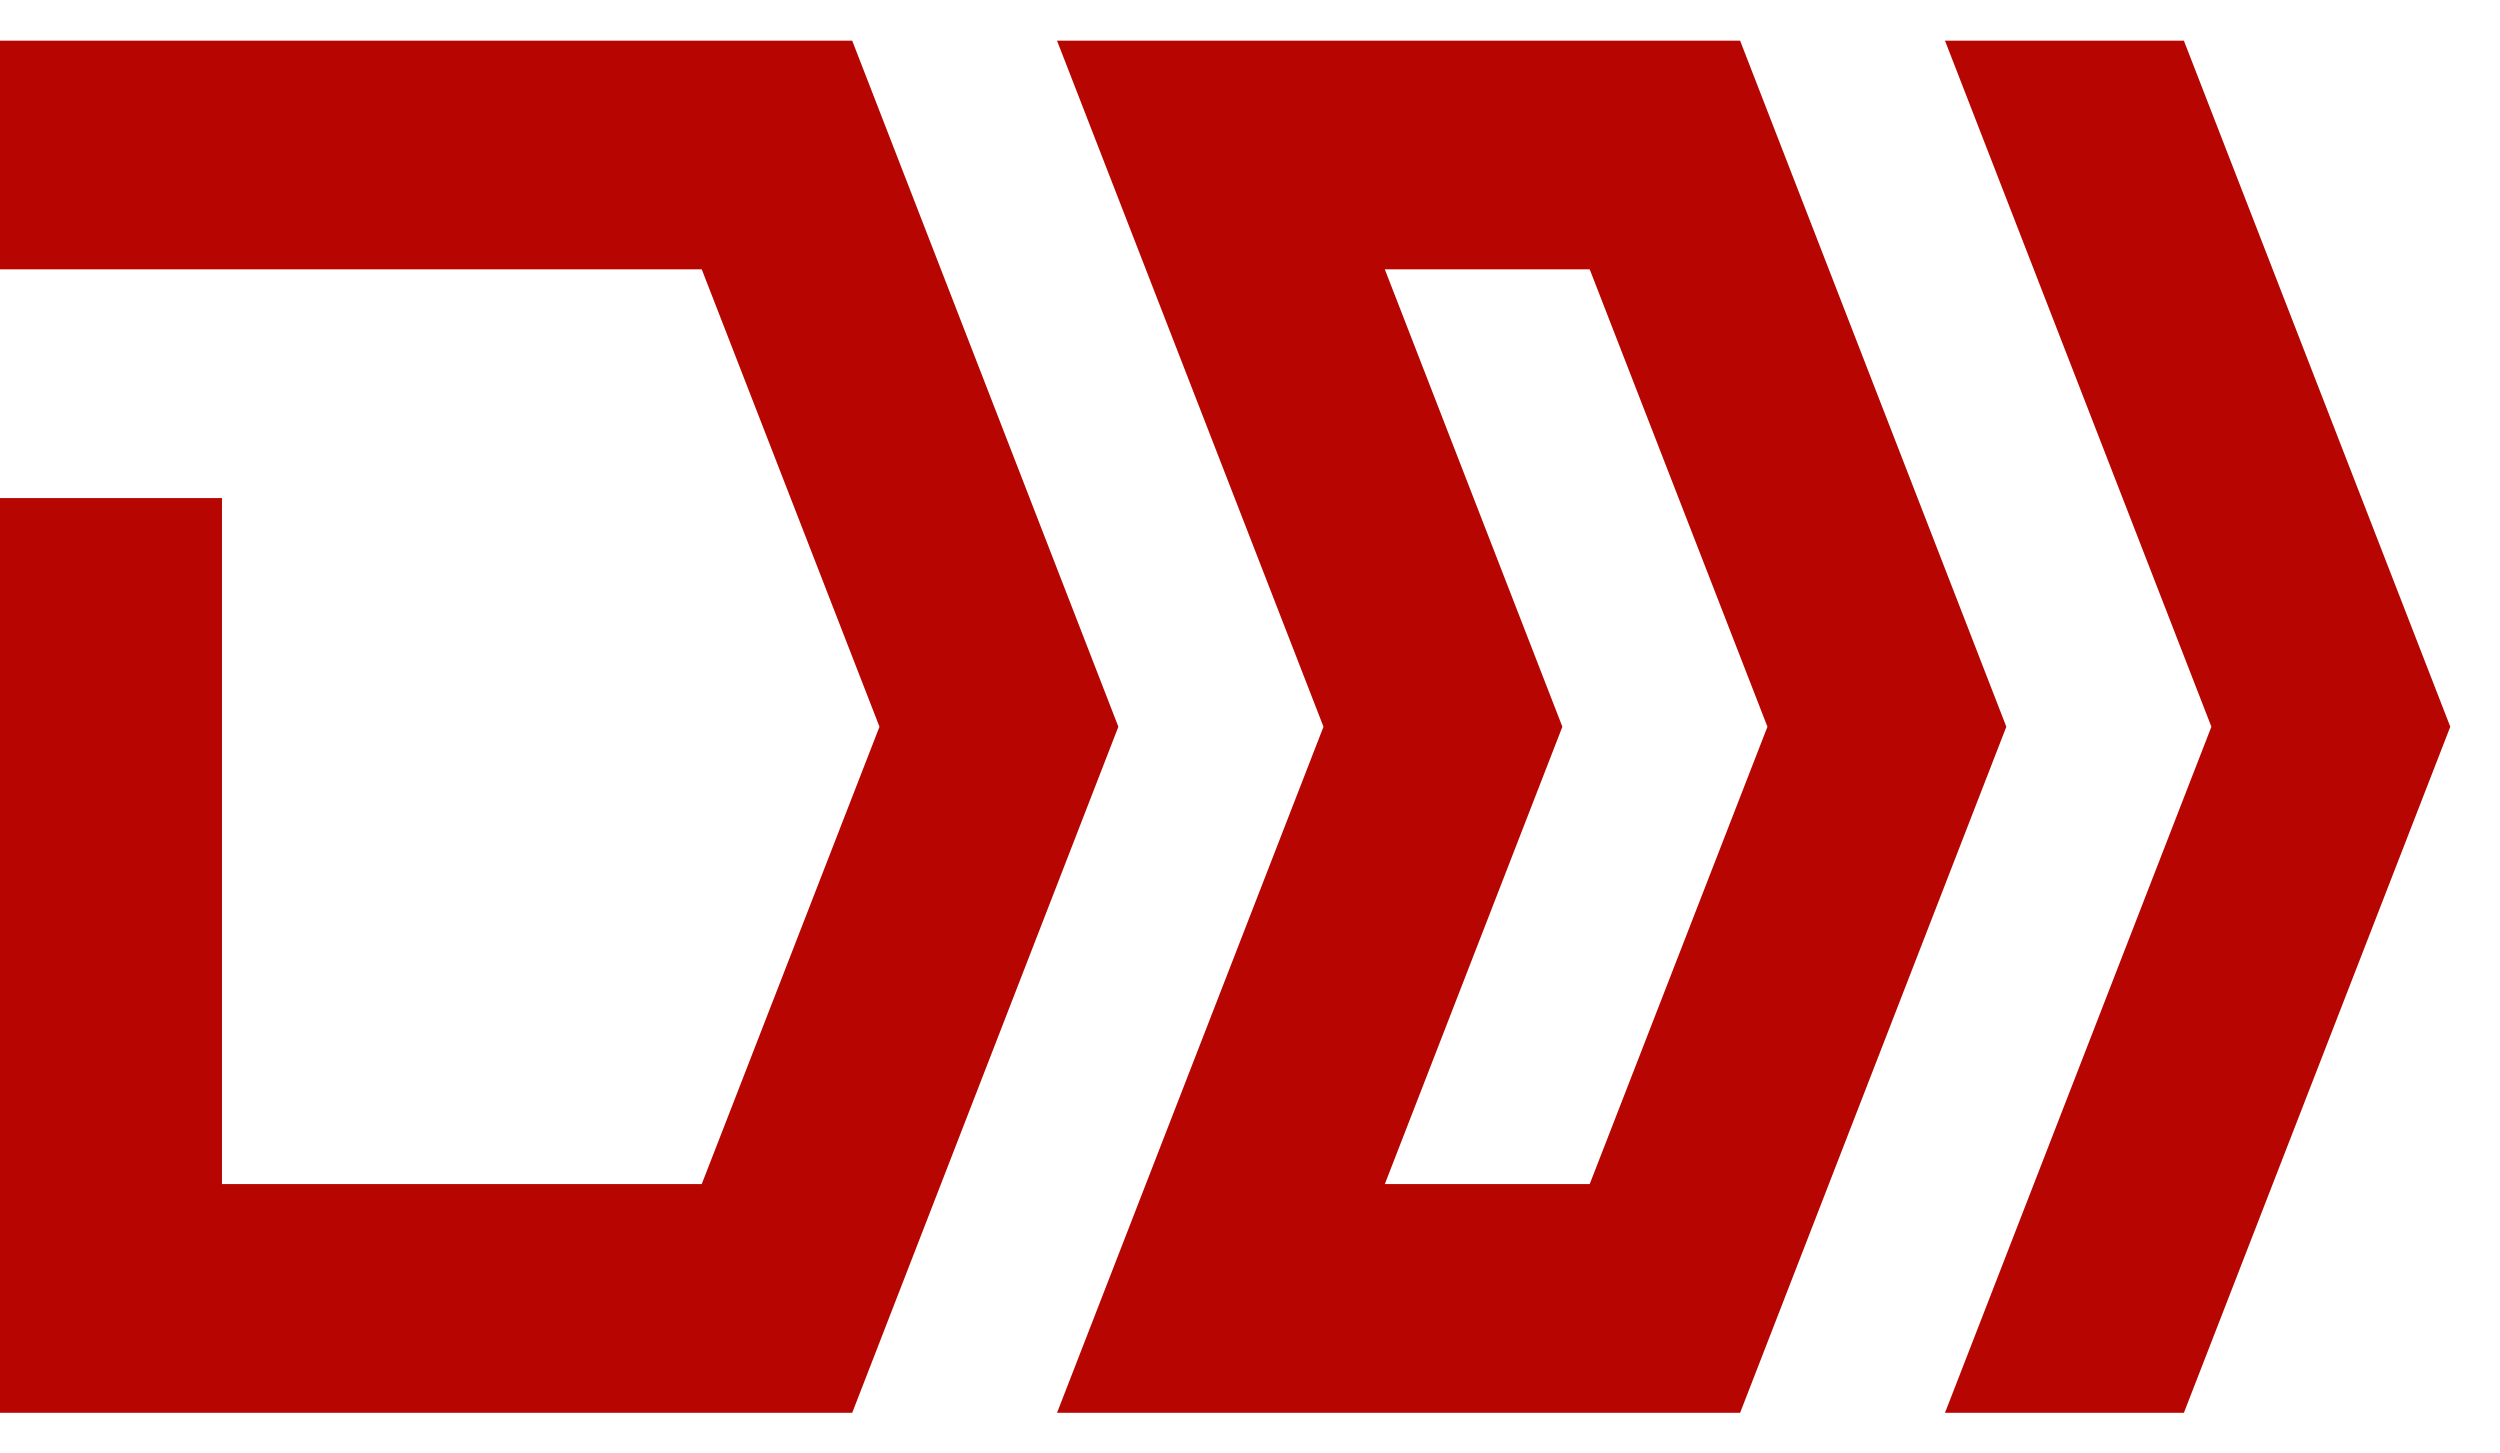 <?xml version="1.0" encoding="UTF-8"?>
<svg xmlns="http://www.w3.org/2000/svg" width="43" height="25" viewBox="0 0 43 25" fill="none">
  <path id="Vector" d="M18.181 0.7L22.764 12.5L18.181 24.3H29.93L34.509 12.5L29.93 0.7H18.181ZM23.819 4.633H27.343L30.4 12.5L27.343 20.366H23.819L26.873 12.5L23.819 4.633ZM0 0.7V4.633H12.07L15.127 12.5L12.07 20.366H3.818V8.567H0V24.3H14.658L19.236 12.5L14.658 0.7H0ZM33.454 0.7L38.036 12.5L33.454 24.3H37.563L42.145 12.5L37.563 0.7H33.454Z" fill="#B70601"></path>
</svg>

